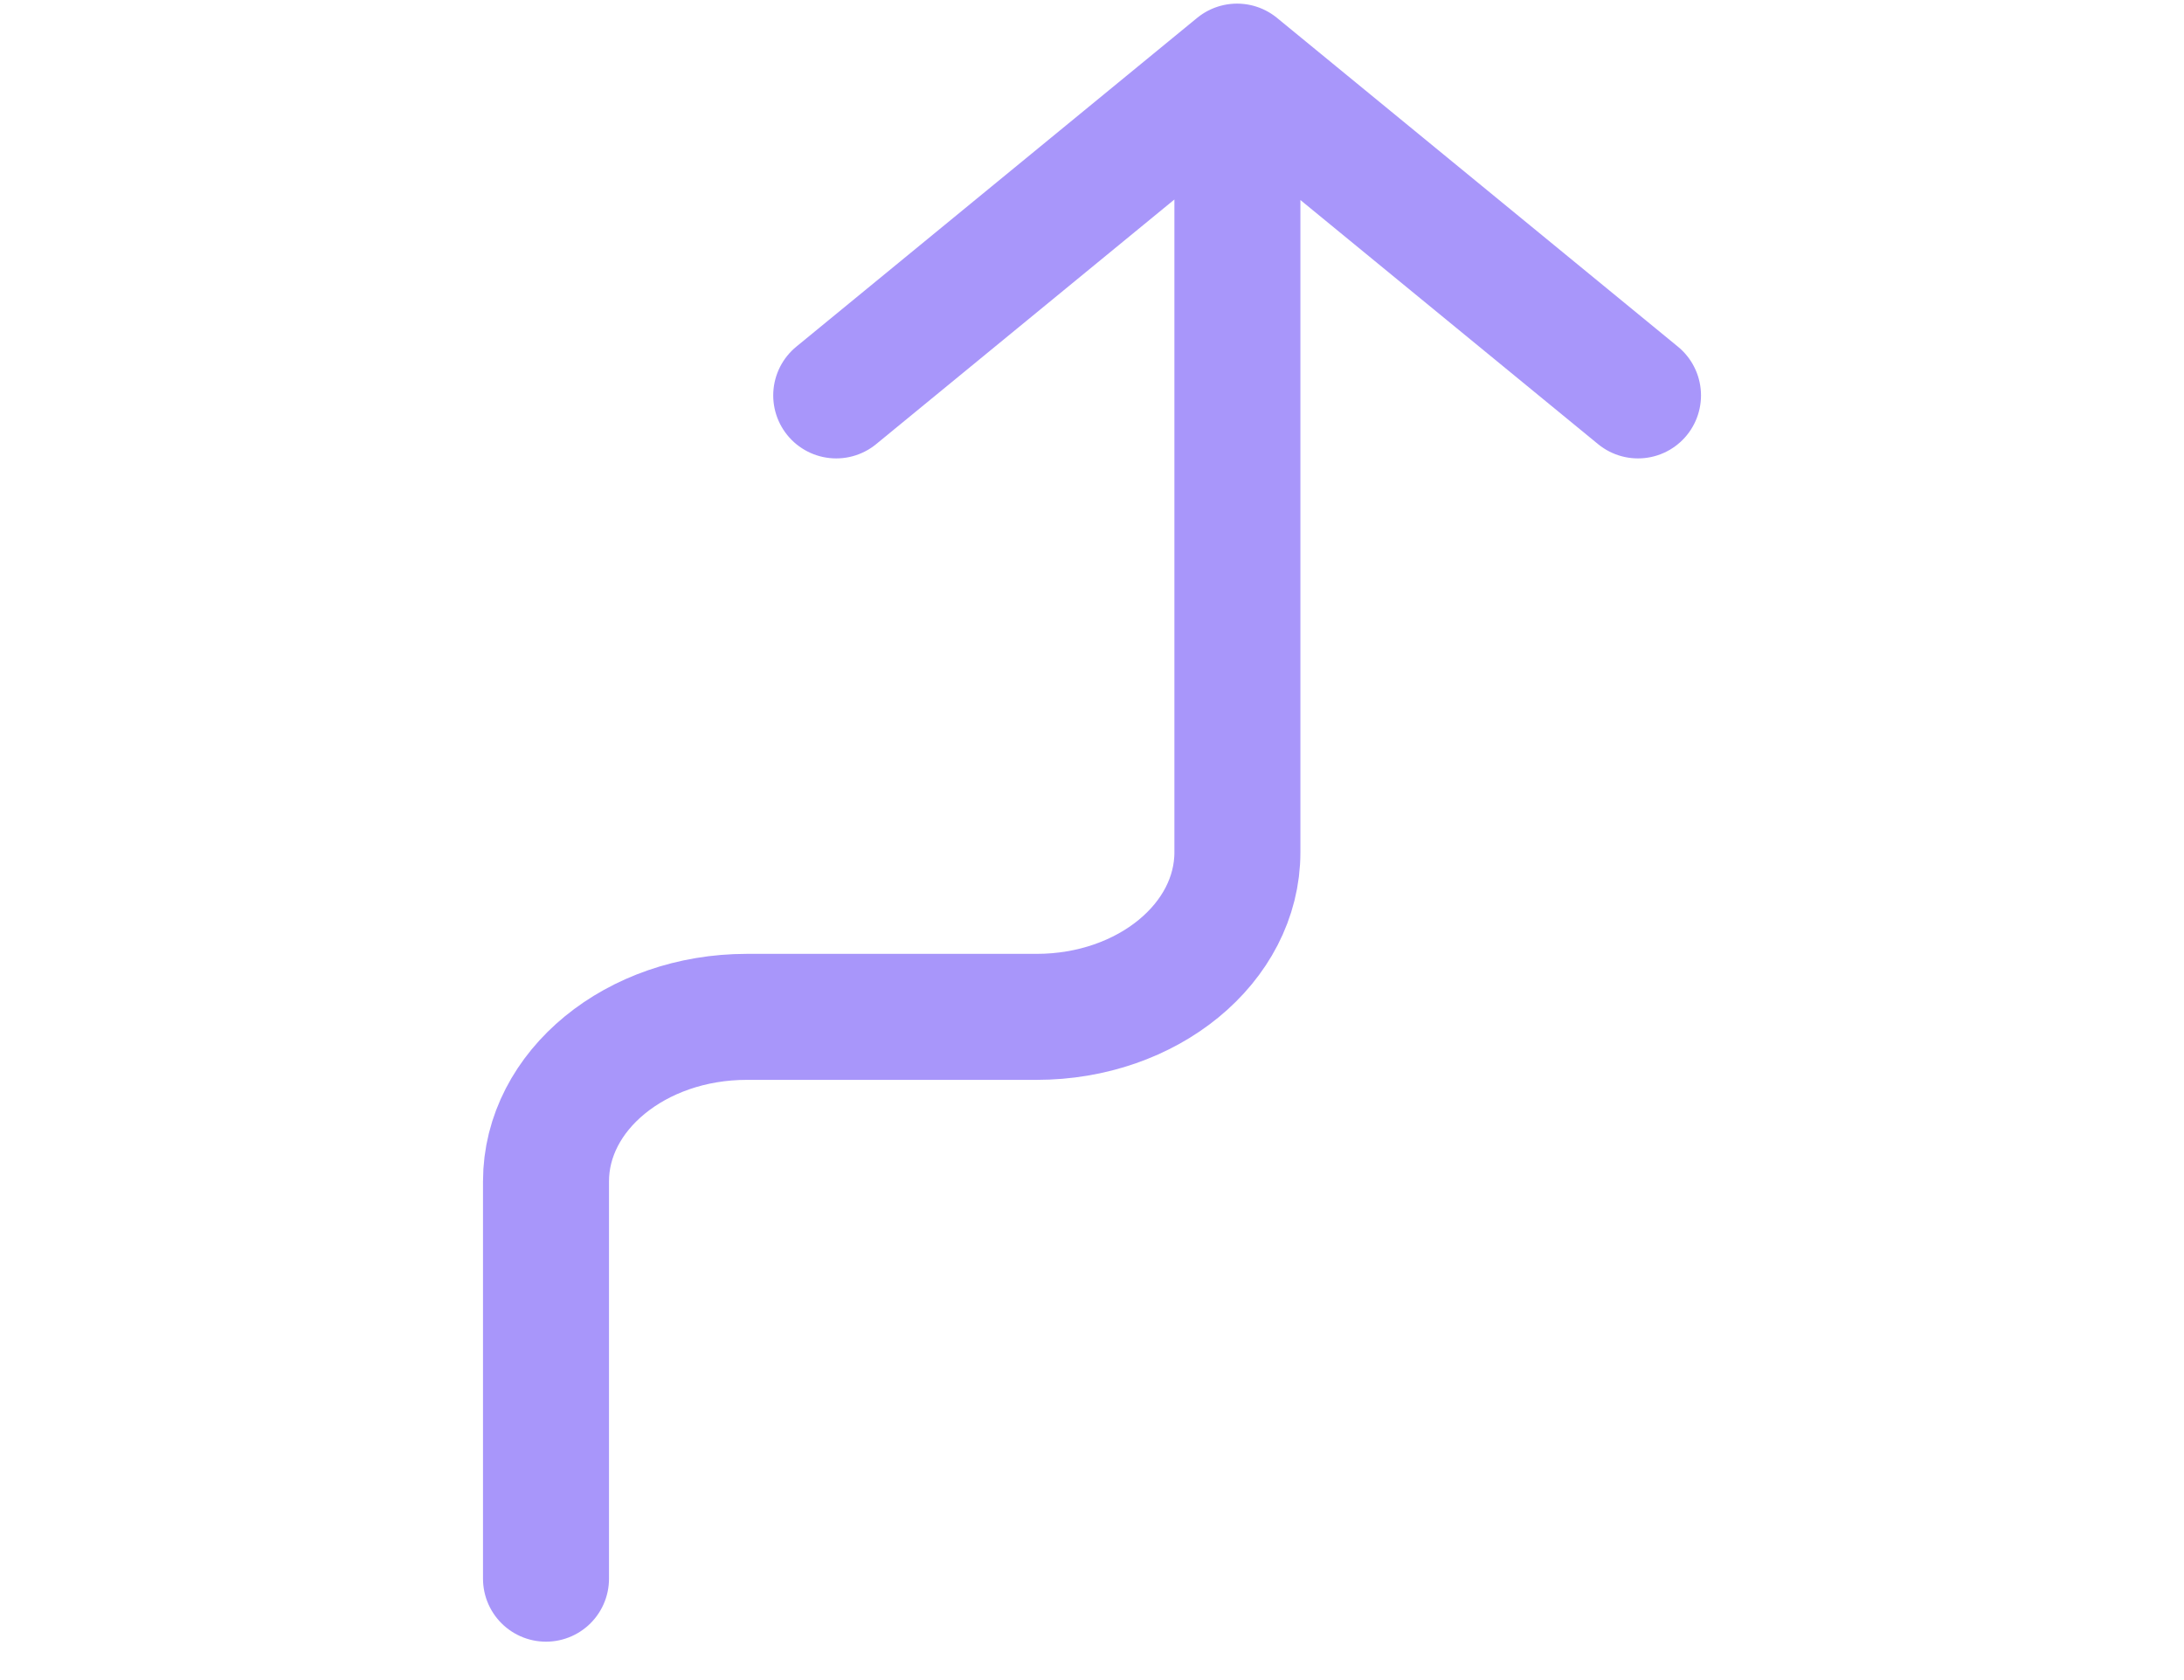<svg width="26" height="20" viewBox="0 0 26 20" fill="none" xmlns="http://www.w3.org/2000/svg">
<path d="M6.5 18.793L6.5 14.064C6.5 12.982 7.57 12.105 8.89 12.105L12.341 12.105C13.661 12.105 14.731 11.227 14.731 10.145V0.796M9.955 4.707L14.727 0.793L19.5 4.707" stroke="#A896FA" stroke-width="1.5" stroke-linecap="round" stroke-linejoin="round"/>
</svg>
